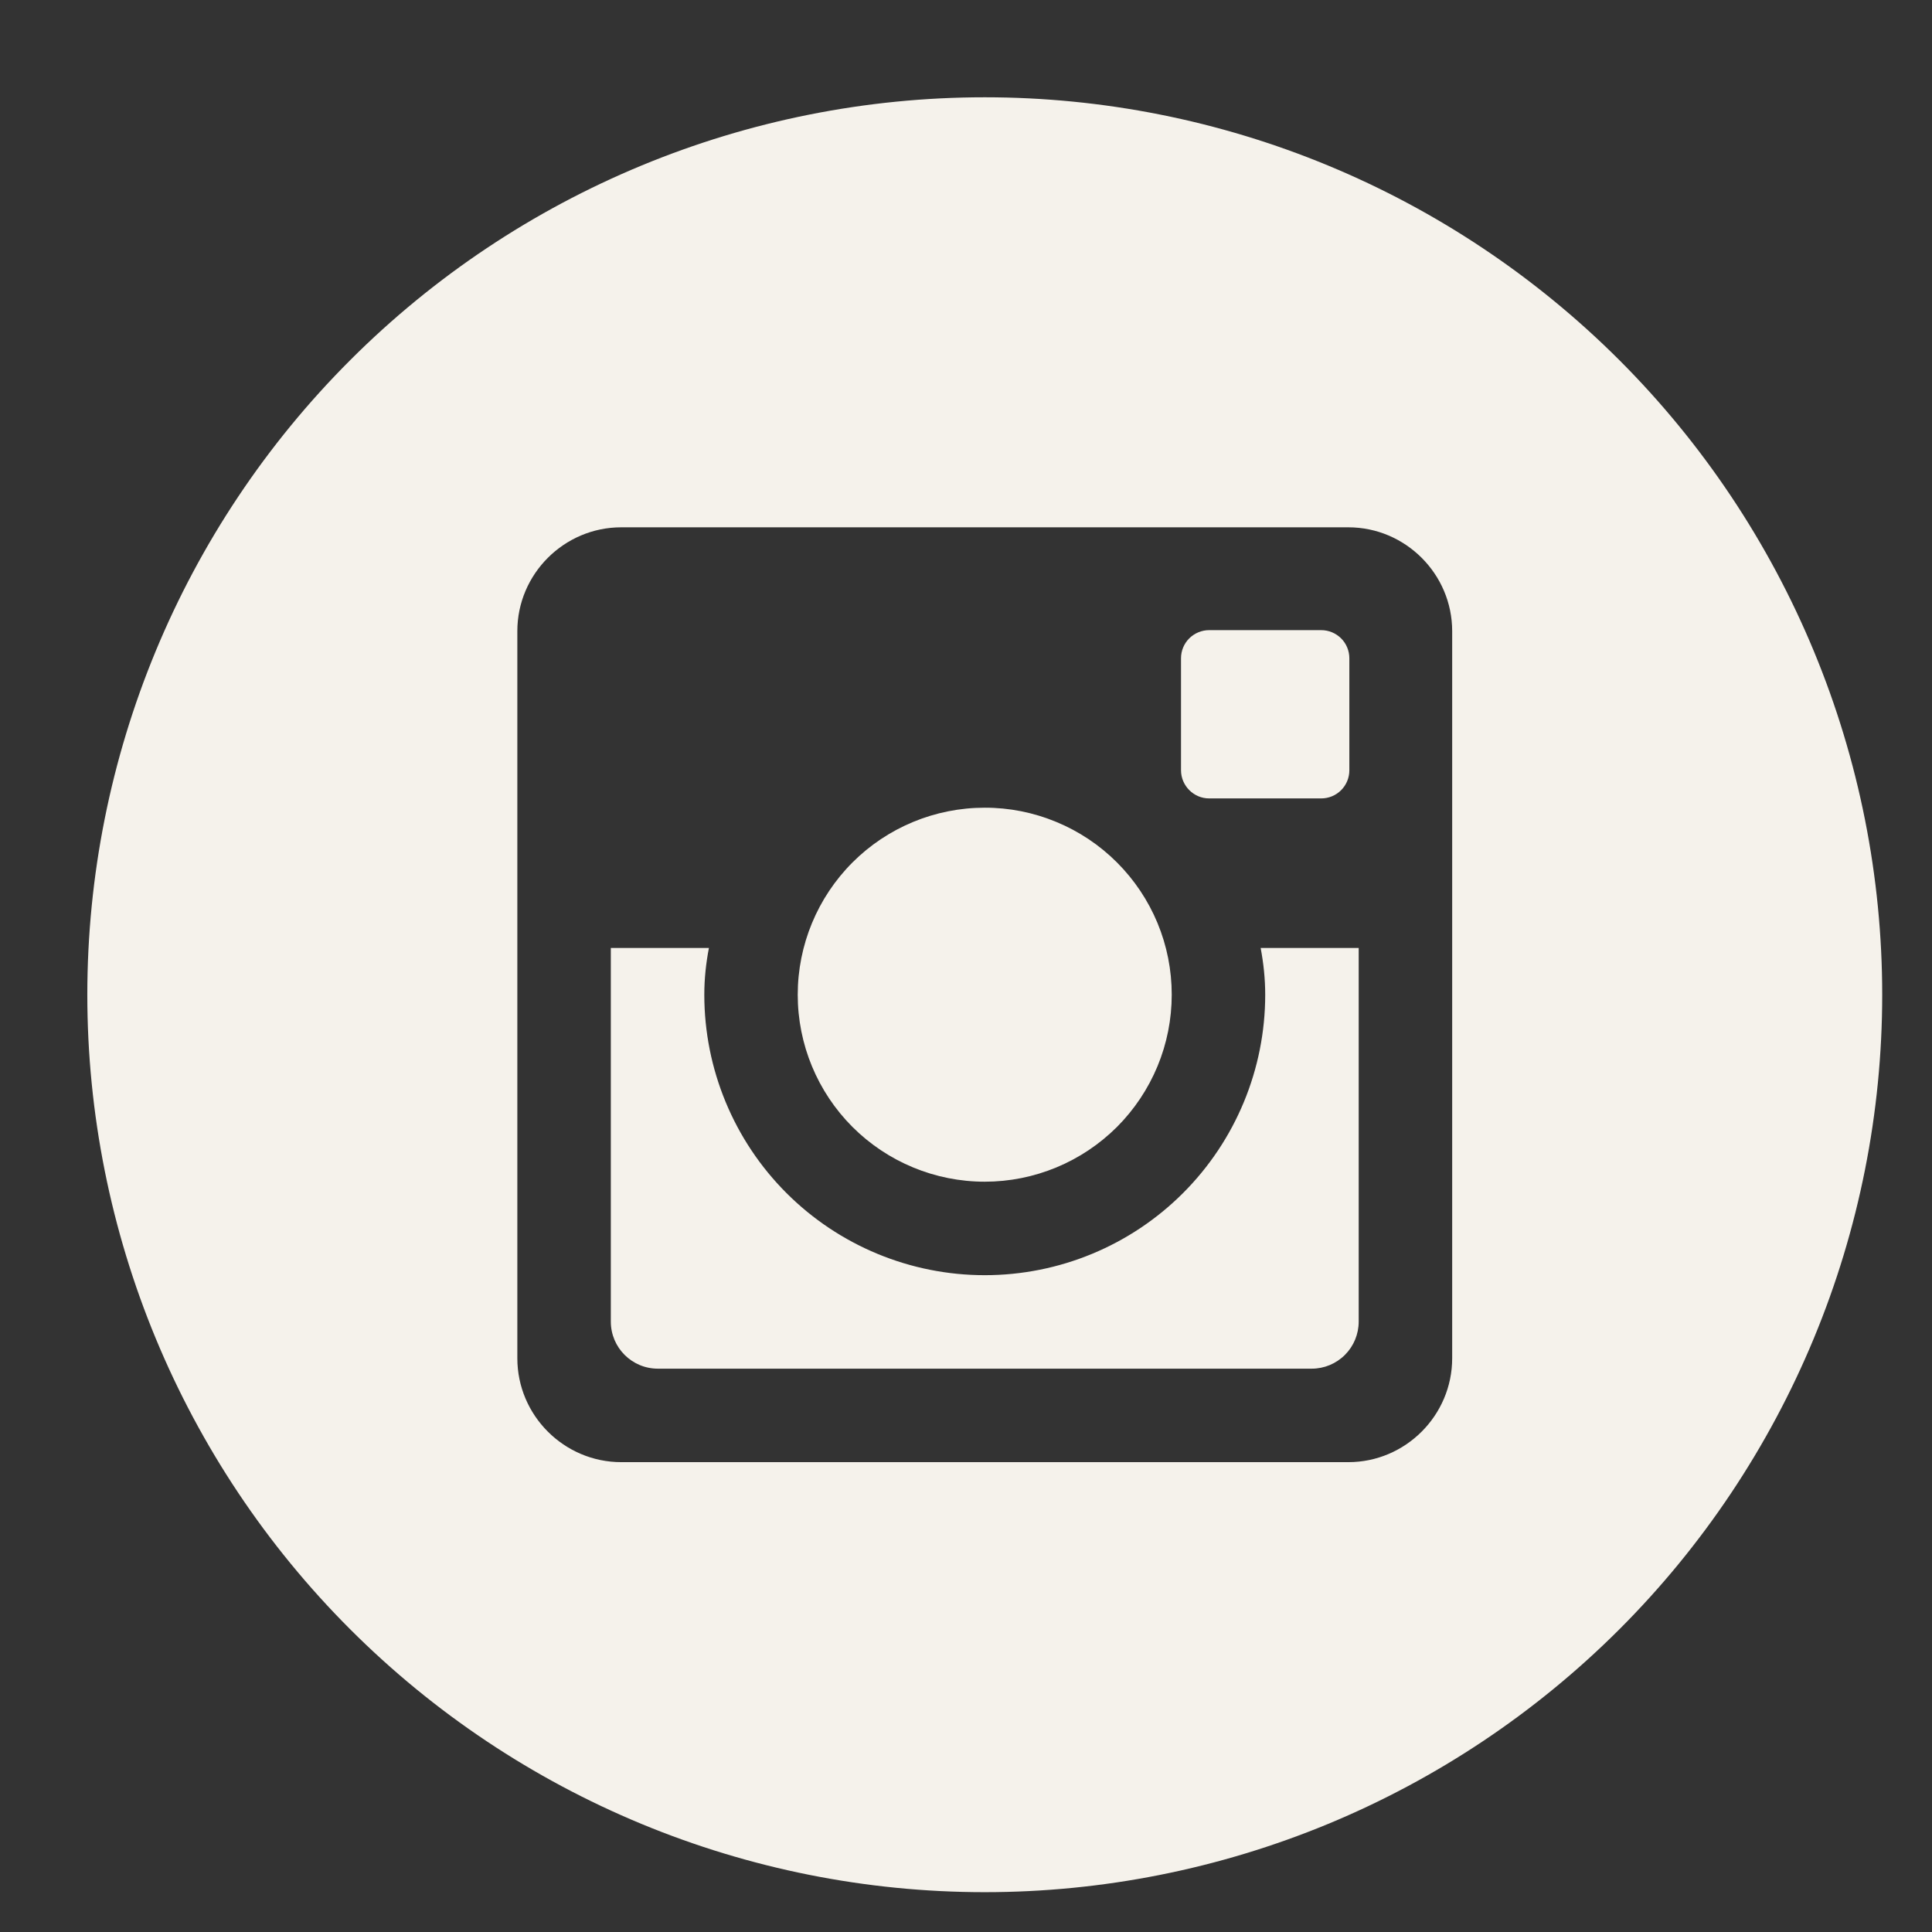 <?xml version="1.0" encoding="UTF-8"?> <svg xmlns="http://www.w3.org/2000/svg" width="31" height="31" viewBox="0 0 31 31" fill="none"><rect x="0" y="0" width="31" height="31" fill="#333333" stroke="none"/> <g clip-path="url(#clip0_134_280)"> <path d="M20.301 15.961C20.301 17.154 19.827 18.299 18.983 19.143C18.139 19.987 16.995 20.461 15.801 20.461C14.608 20.461 13.463 19.987 12.619 19.143C11.775 18.299 11.301 17.154 11.301 15.961C11.301 15.704 11.328 15.454 11.375 15.211H9.801V21.206C9.801 21.623 10.139 21.961 10.556 21.961H21.048C21.248 21.961 21.44 21.881 21.581 21.739C21.722 21.598 21.801 21.406 21.801 21.206V15.211H20.228C20.274 15.454 20.301 15.704 20.301 15.961ZM15.801 18.961C16.195 18.961 16.586 18.883 16.95 18.732C17.314 18.581 17.644 18.36 17.923 18.082C18.201 17.803 18.422 17.472 18.573 17.108C18.724 16.744 18.801 16.354 18.801 15.96C18.801 15.565 18.724 15.175 18.573 14.811C18.422 14.447 18.201 14.117 17.922 13.838C17.643 13.559 17.312 13.338 16.948 13.188C16.584 13.037 16.194 12.959 15.8 12.96C15.004 12.96 14.241 13.276 13.678 13.839C13.116 14.402 12.8 15.165 12.8 15.961C12.8 16.757 13.116 17.52 13.679 18.083C14.242 18.645 15.005 18.961 15.801 18.961ZM19.401 12.811H21.2C21.319 12.811 21.434 12.764 21.519 12.679C21.603 12.595 21.651 12.48 21.651 12.361V10.562C21.651 10.443 21.604 10.328 21.519 10.243C21.434 10.159 21.32 10.111 21.2 10.111H19.401C19.282 10.111 19.167 10.159 19.082 10.243C18.997 10.328 18.95 10.443 18.95 10.562V12.361C18.951 12.608 19.154 12.811 19.401 12.811ZM15.801 1.561C11.982 1.561 8.32 3.078 5.619 5.779C2.918 8.479 1.401 12.142 1.401 15.961C1.401 19.78 2.918 23.443 5.619 26.143C8.32 28.844 11.982 30.361 15.801 30.361C17.692 30.361 19.565 29.988 21.312 29.265C23.059 28.541 24.646 27.48 25.984 26.143C27.321 24.806 28.381 23.219 29.105 21.472C29.829 19.725 30.201 17.852 30.201 15.961C30.201 14.07 29.829 12.197 29.105 10.45C28.381 8.703 27.321 7.116 25.984 5.779C24.646 4.442 23.059 3.381 21.312 2.657C19.565 1.933 17.692 1.561 15.801 1.561ZM23.301 21.794C23.301 22.711 22.551 23.461 21.635 23.461H9.968C9.051 23.461 8.301 22.711 8.301 21.794V10.127C8.301 9.211 9.051 8.461 9.968 8.461H21.635C22.551 8.461 23.301 9.211 23.301 10.127V21.794Z" fill="#F5F2EB"></path> </g> <defs> <clipPath id="clip0_134_280"> <rect width="30" height="30" fill="white" transform="translate(0.802 0.961)"></rect> </clipPath> </defs> </svg> 